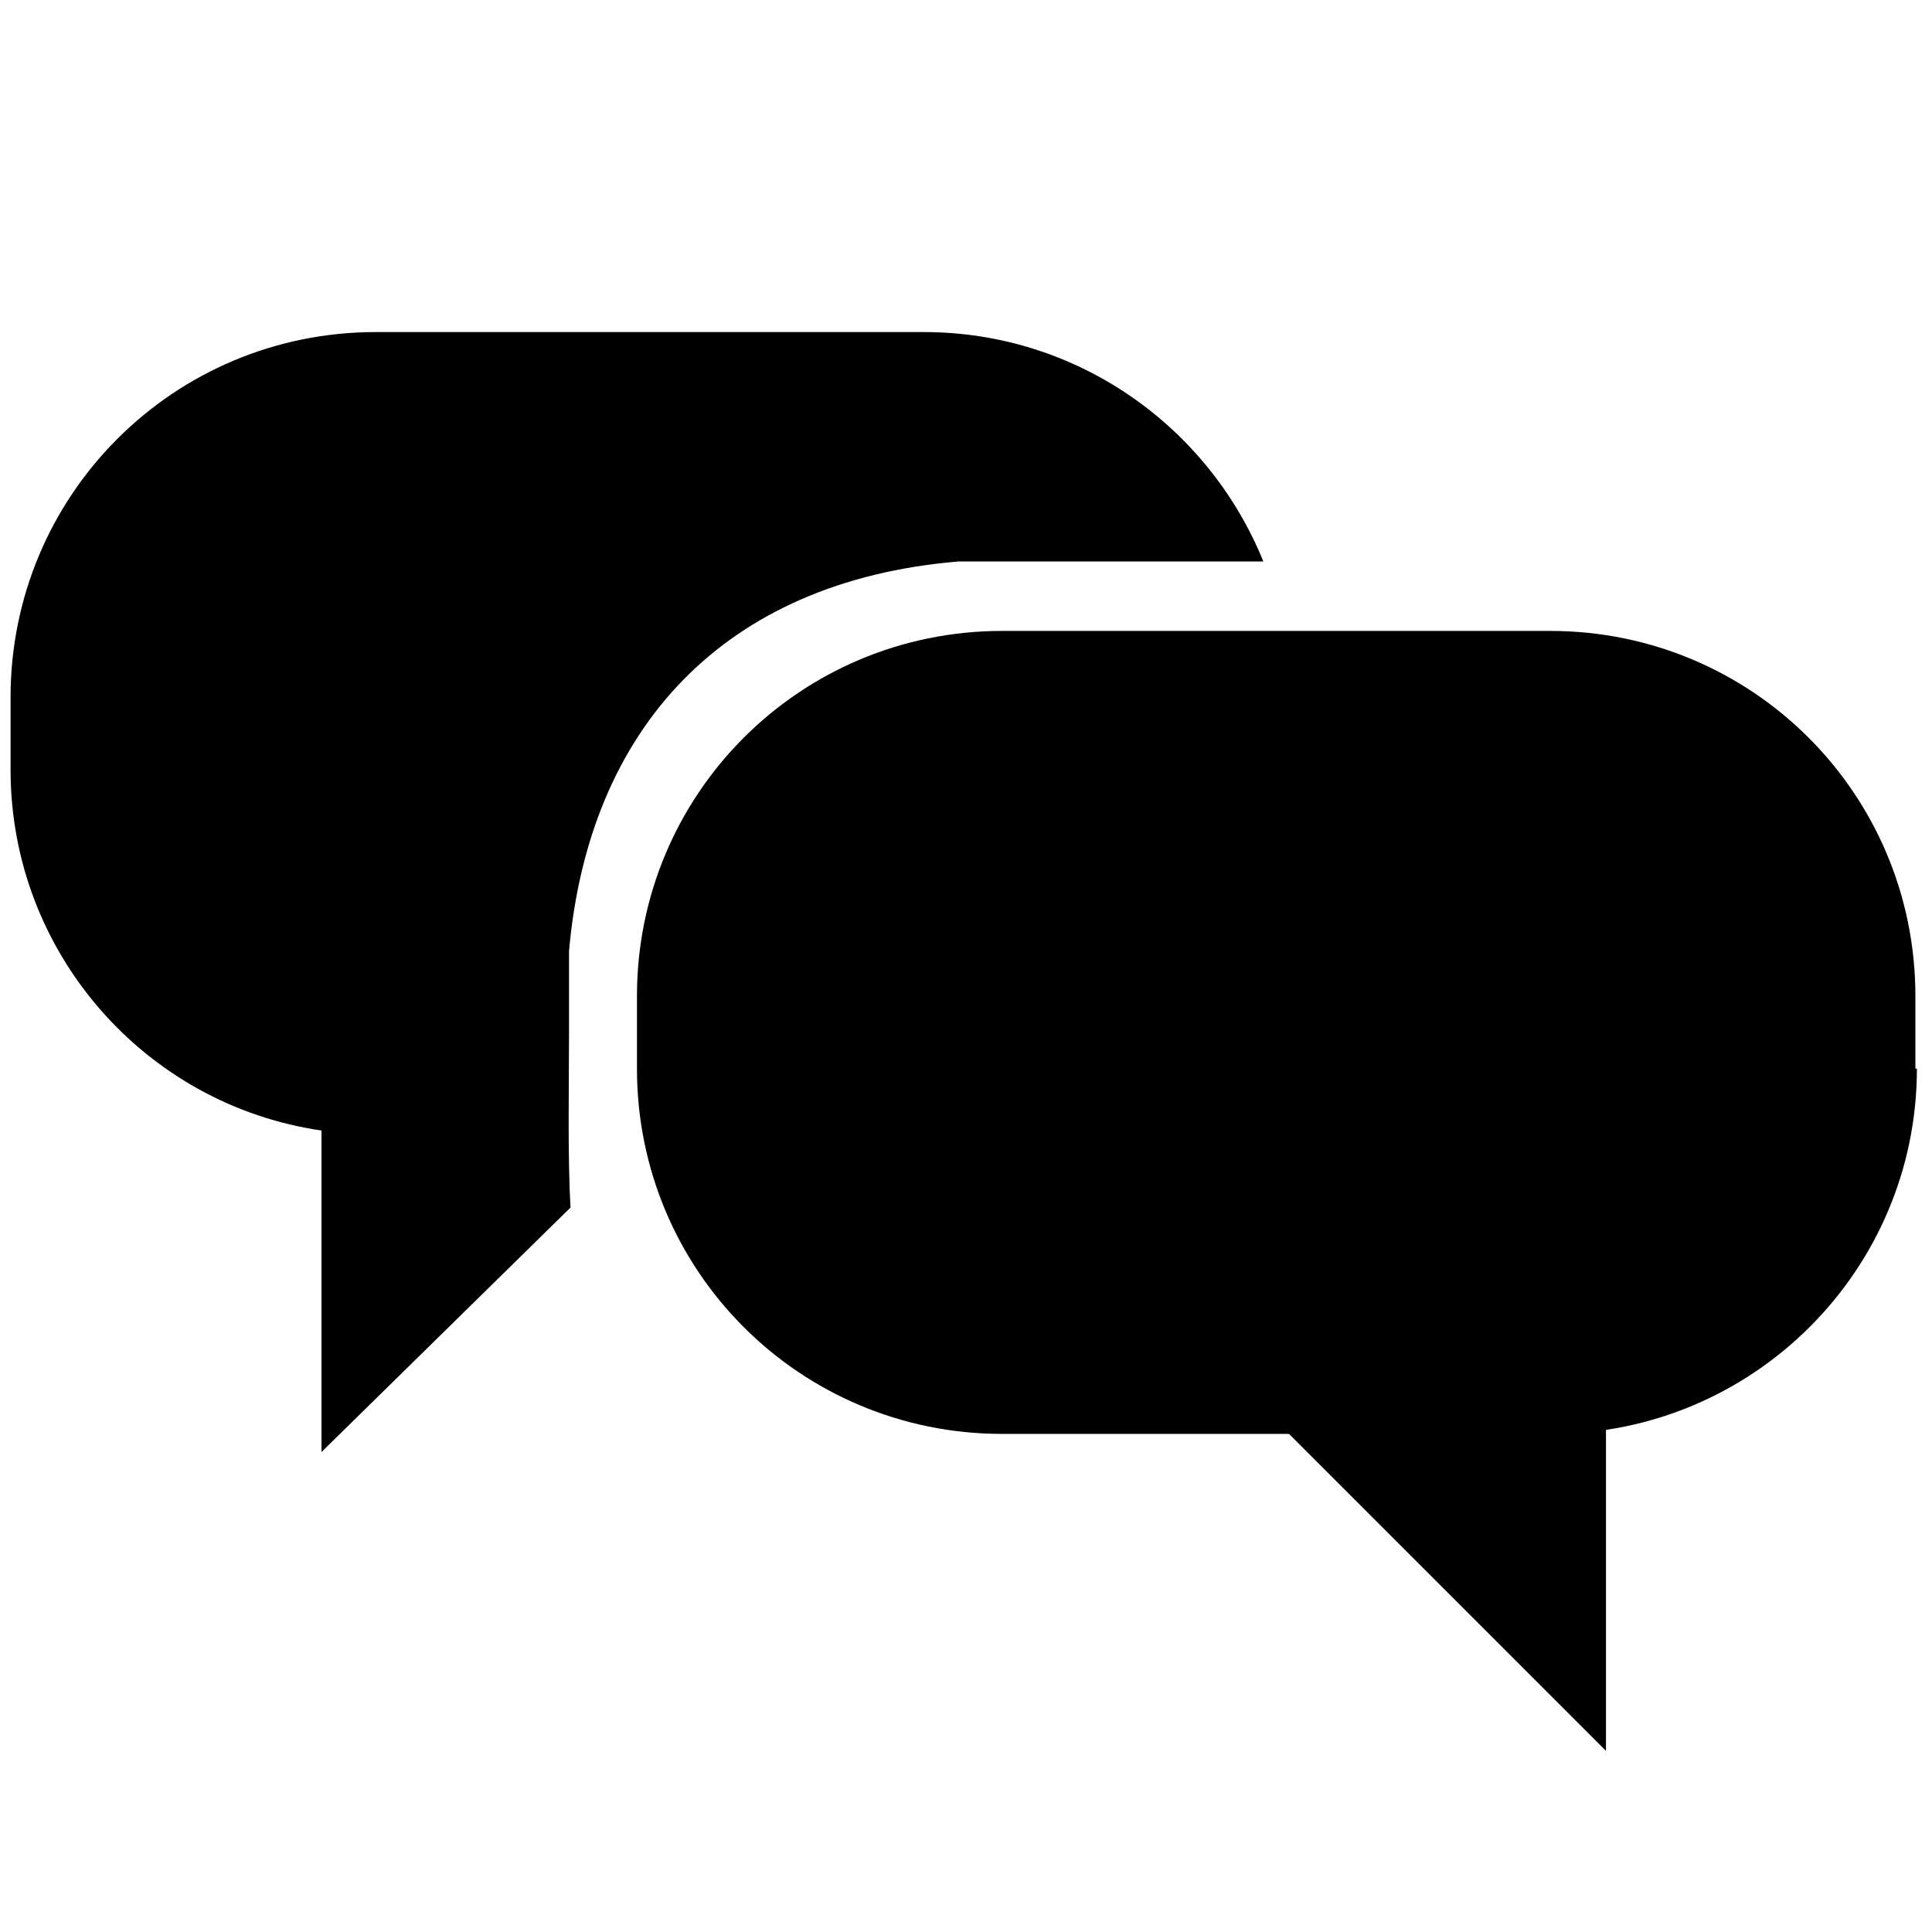 <svg version="1.1" id="t_13" xmlns="http://www.w3.org/2000/svg" xmlns:xlink="http://www.w3.org/1999/xlink" x="0px" y="0px"
	 viewBox="0 0 128 128" style="enable-background:new 0 0 128 128;" xml:space="preserve">
<style type="text/css">
	.st0{fill:#000000;}
</style>
<g>
	<polygon class="st0" points="106.4,88.6 106.4,116 78.1,87.7 	"/>
	<path class="st0" d="M127,70.8c0,13.4-10.9,24.2-24.2,24.2H66.4c-13.4,0-24.2-10.8-24.2-24.2v-4.8c0-13.4,10.8-24.2,24.2-24.2h36.3
		c13.4,0,24.2,10.8,24.2,24.2V70.8z"/>
	<path class="st0" d="M37.8,80c-0.2-3.3-0.1-8.4-0.1-11.8V63C39,48.3,47.9,38.5,63.5,37.2h20.2C80.1,28.3,71.4,22,61.2,22H24.9
		C11.5,22,0.7,32.8,0.7,46.2V51c0,12.1,8.9,22.2,20.6,23.9v21.3L37.8,80z"/>
</g>
</svg>